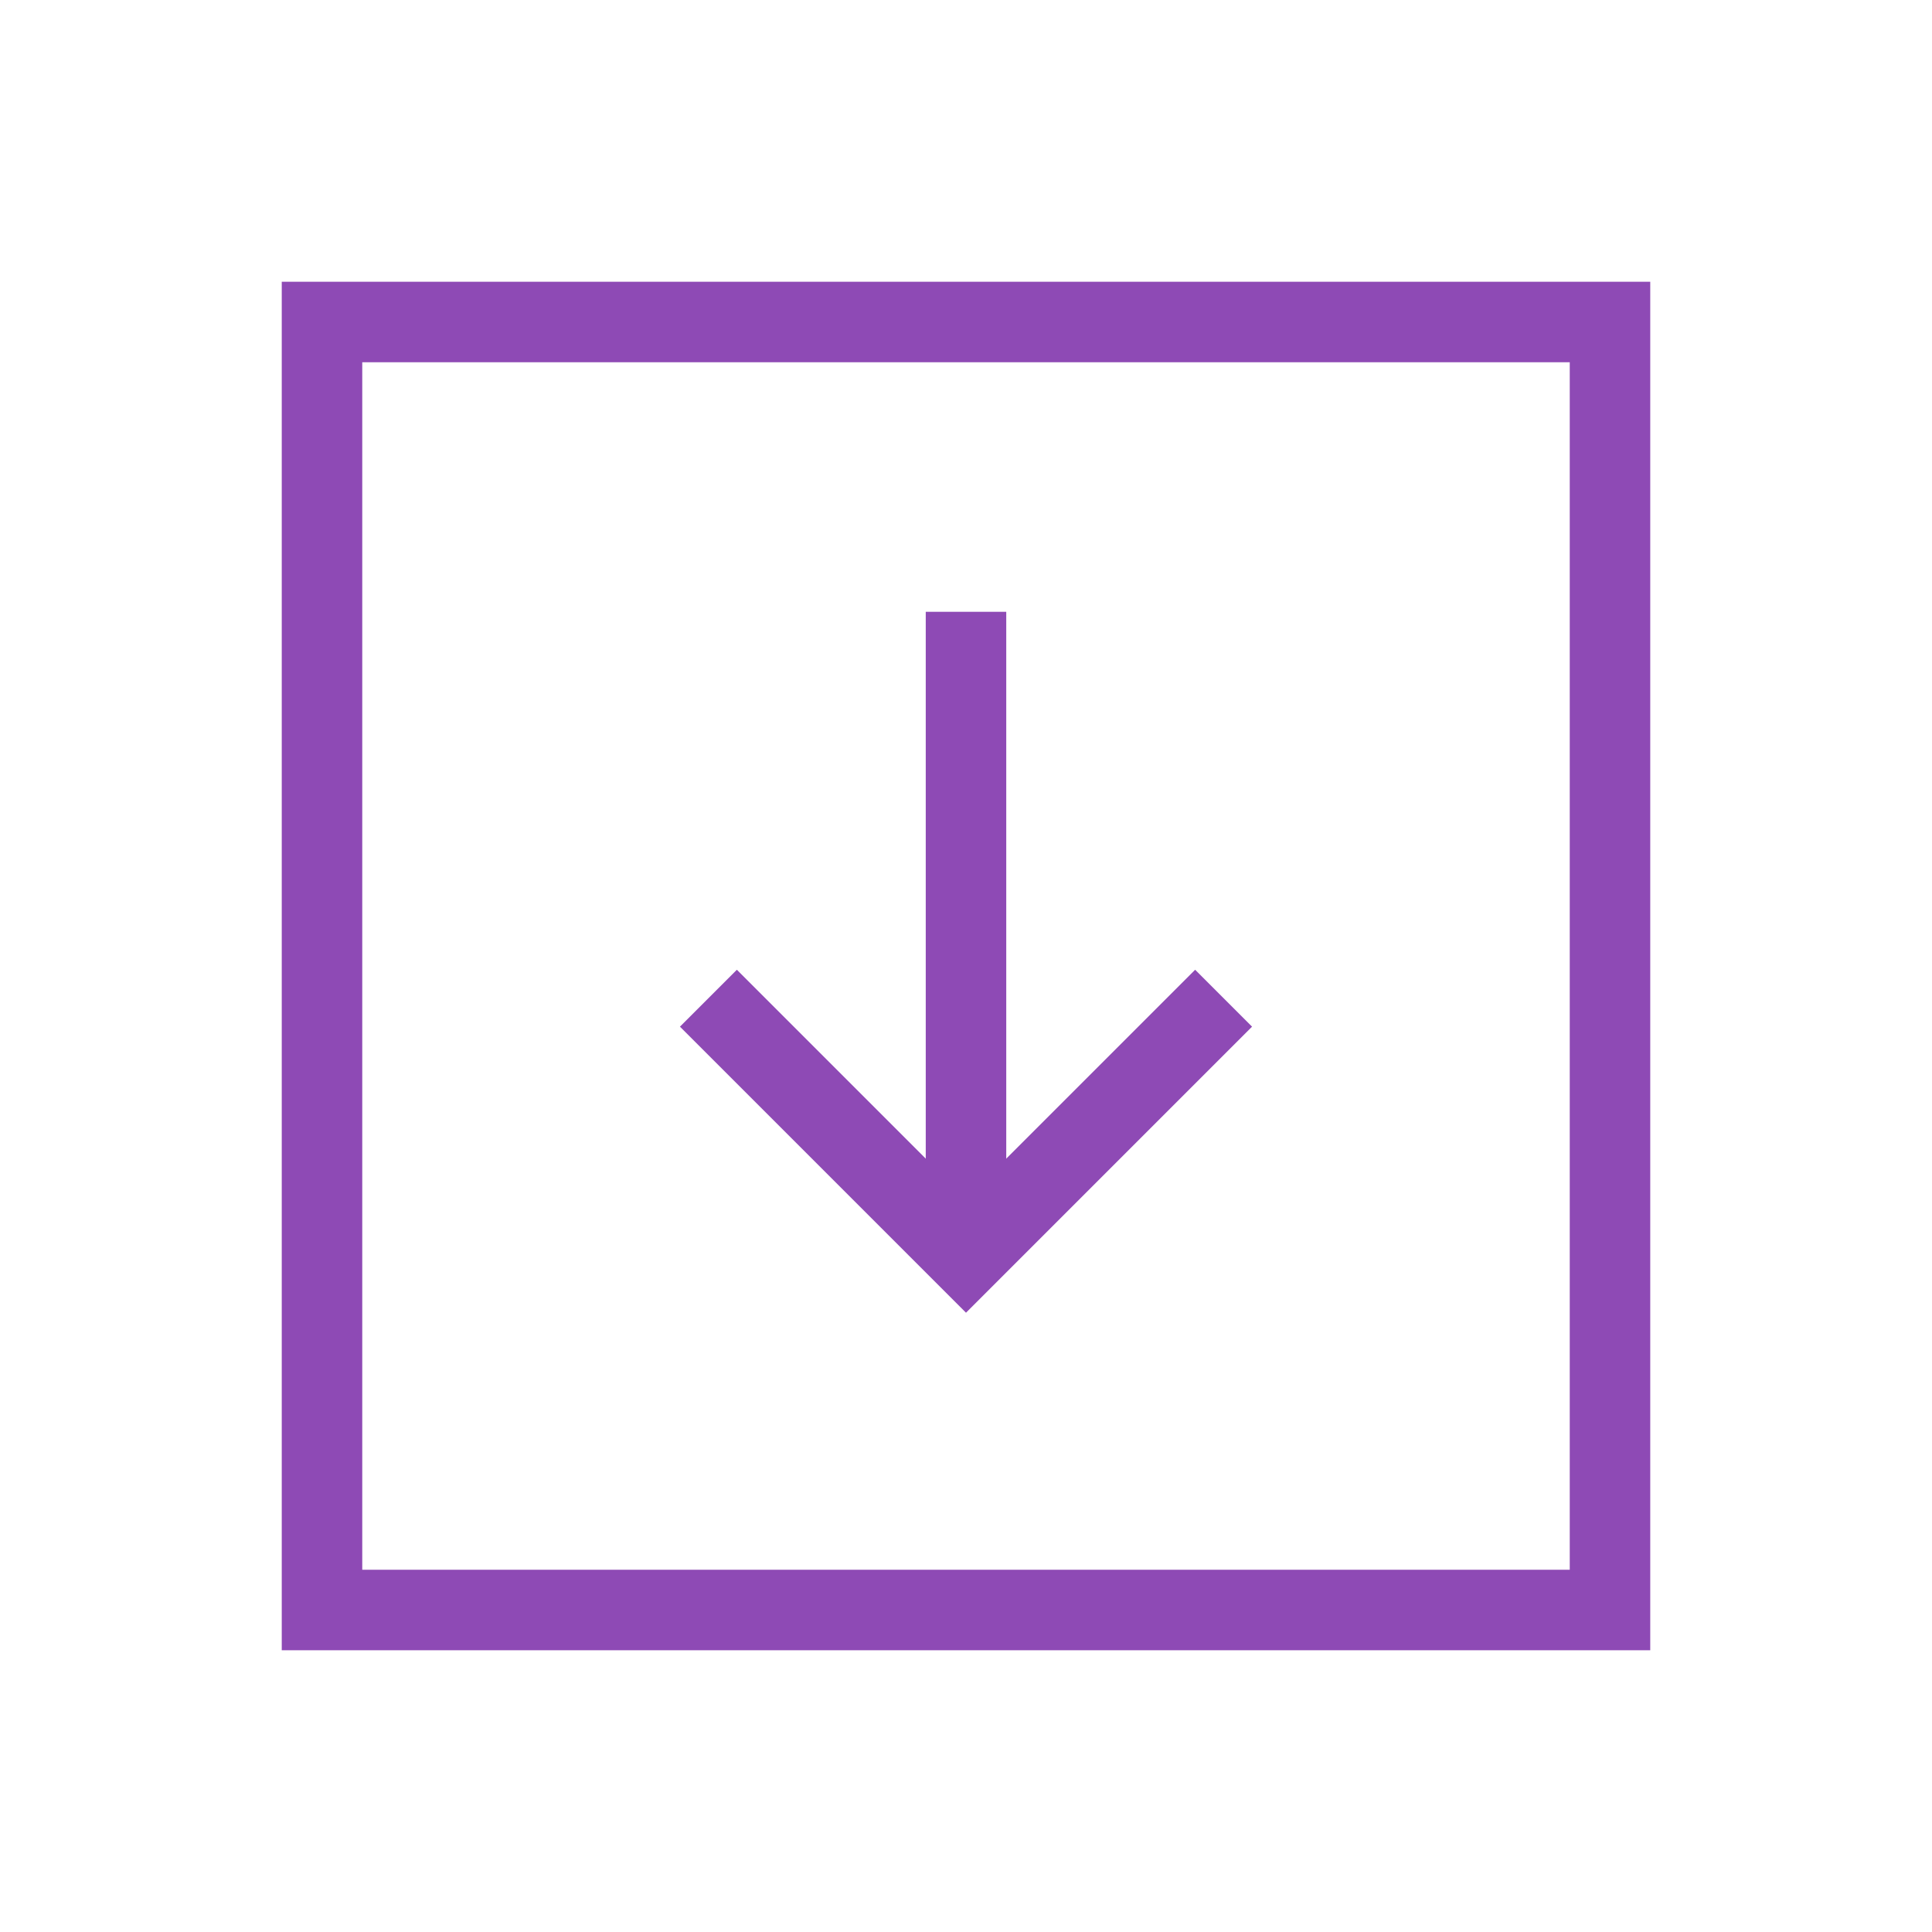 <svg xmlns="http://www.w3.org/2000/svg" width="60" height="60" viewBox="0 0 60 60">
  <g id="icon" transform="translate(-852 -1515)">
    <rect id="area" width="60" height="60" transform="translate(852 1515)" fill="none"/>
    <g id="download-square--arrow-down-download-internet-network-server-square-upload" transform="translate(860 1523)">
      <path id="Vector_1427" data-name="Vector 1427" d="M8,12.5l8,8,8-8" transform="translate(6 10.5)" fill="none" stroke="#8e4ab5" stroke-width="2.5"/>
      <path id="Vector_1428" data-name="Vector 1428" d="M12,26.5V6.5" transform="translate(10 4.5)" fill="none" stroke="#8e4ab5" stroke-width="2.5"/>
      <path id="Rectangle_639" data-name="Rectangle 639" d="M2,2H42V42H2Z" fill="none" stroke="#8e4ab5" stroke-width="2.5"/>
    </g>
  </g>
</svg>
